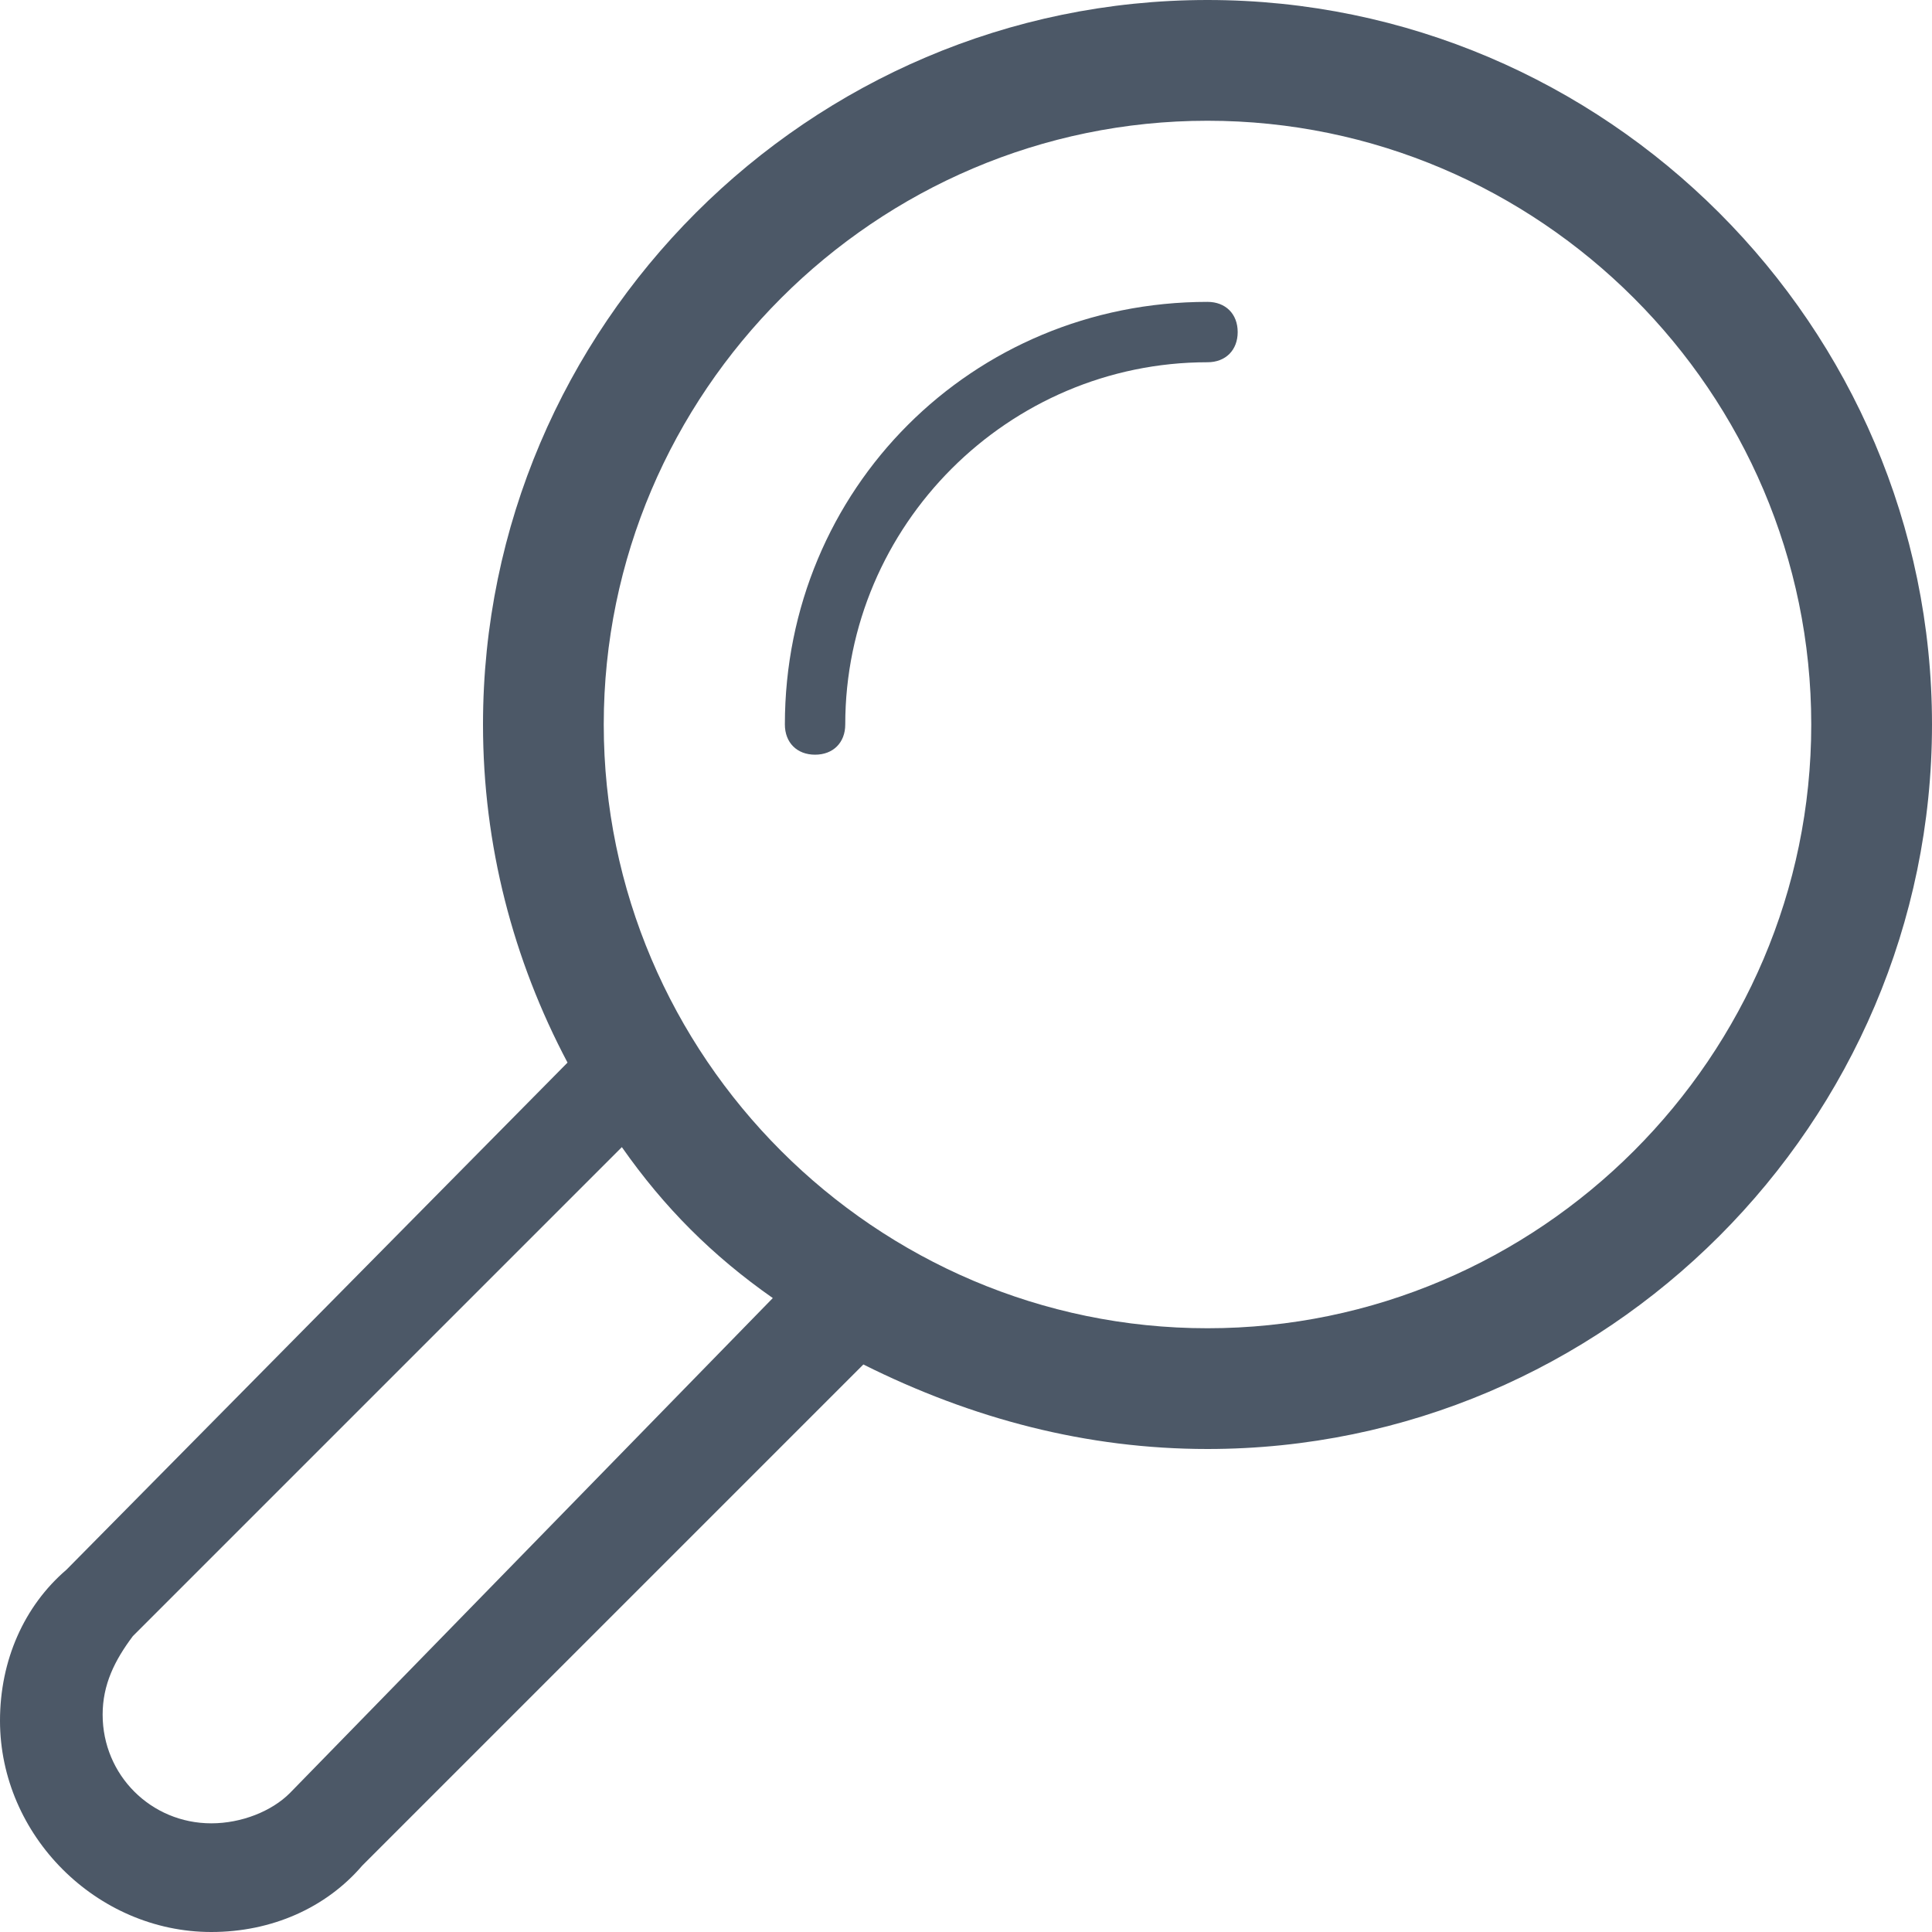 <?xml version="1.0" encoding="utf-8"?>
<!-- Generator: Adobe Illustrator 22.0.1, SVG Export Plug-In . SVG Version: 6.00 Build 0)  -->
<svg version="1.1" id="Capa_1" xmlns="http://www.w3.org/2000/svg" xmlns:xlink="http://www.w3.org/1999/xlink" x="0px" y="0px"
	 viewBox="0 0 32 32" style="enable-background:new 0 0 32 32;" xml:space="preserve">
<style type="text/css">
	.st0{fill:#4C5867;}
</style>
<g>
	<g id="search_1_">
		<path class="st0" d="M20,0C13.4,0,8,5.4,8,12c0,2,0.5,3.9,1.4,5.6L1.1,26l0,0C0.4,26.6,0,27.5,0,28.5C0,30.4,1.6,32,3.5,32
			c1,0,1.9-0.4,2.5-1.1l0,0l8.3-8.3C16.1,23.5,18,24,20,24c6.6,0,12-5.4,12-12S26.6,0,20,0z M4.8,29.7C4.5,30,4,30.2,3.5,30.2
			c-1,0-1.8-0.8-1.8-1.8c0-0.5,0.2-0.9,0.5-1.3l0,0l8.1-8.1c0.7,1,1.5,1.8,2.5,2.5L4.8,29.7z M20,22c-5.5,0-10-4.5-10-10
			c0-5.5,4.5-10,10-10c5.5,0,10,4.5,10,10C30,17.5,25.5,22,20,22z"/>
		<path class="st0" d="M20,5c-3.9,0-7,3.1-7,7c0,0.3,0.2,0.5,0.5,0.5S14,12.3,14,12c0-3.3,2.7-6,6-6c0.3,0,0.5-0.2,0.5-0.5
			S20.3,5,20,5z"/>
	</g>
</g>
</svg>
